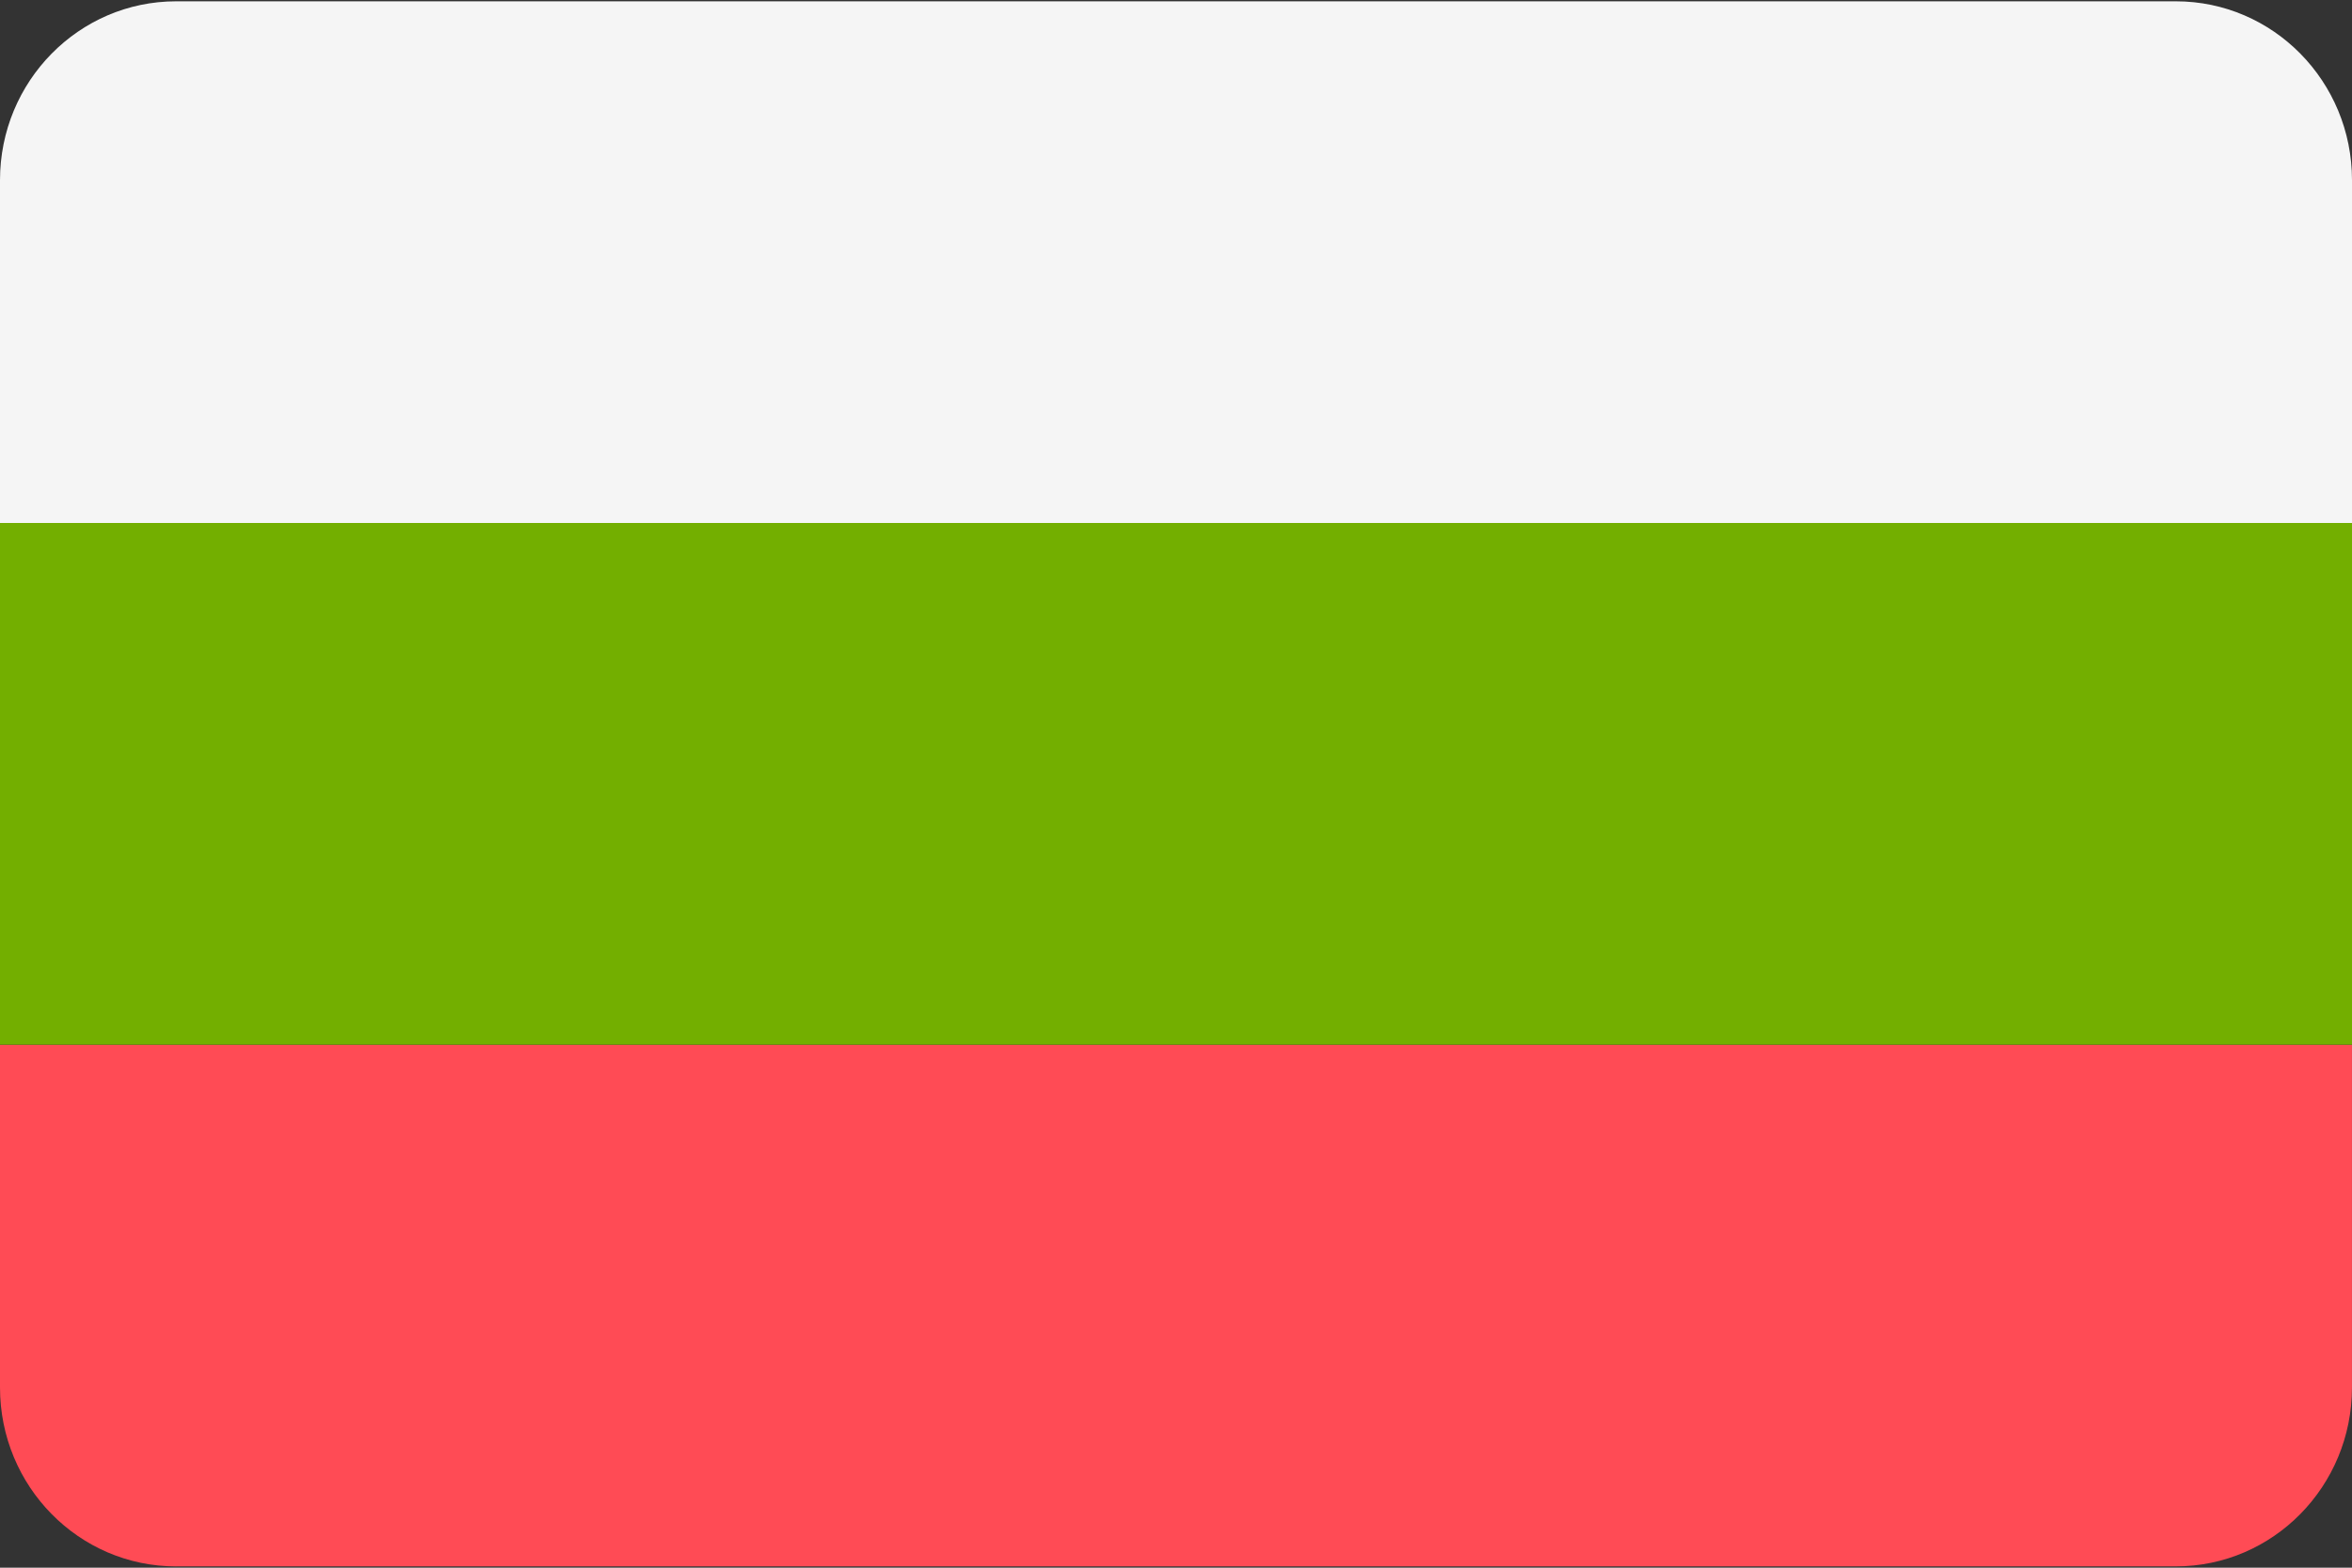 <svg xmlns="http://www.w3.org/2000/svg" width="72" height="48" fill-rule="nonzero"><rect width="100%" height="100%" fill="#333333" stroke="none"/><path d="M5.392 47.96h61.215c2.978 0 5.392-2.452 5.392-5.478V31.987H0v10.496c0 3.025 2.414 5.478 5.392 5.478z" fill="#ff4b55"/><path d="M72 5.517C72 2.492 69.586.04 66.608.04H5.392C2.414.04 0 2.492 0 5.517v10.496h72V5.517z" fill="#f5f5f5"/><path fill="#73af00" d="M0 16.013h72v15.973H0z"/></svg>